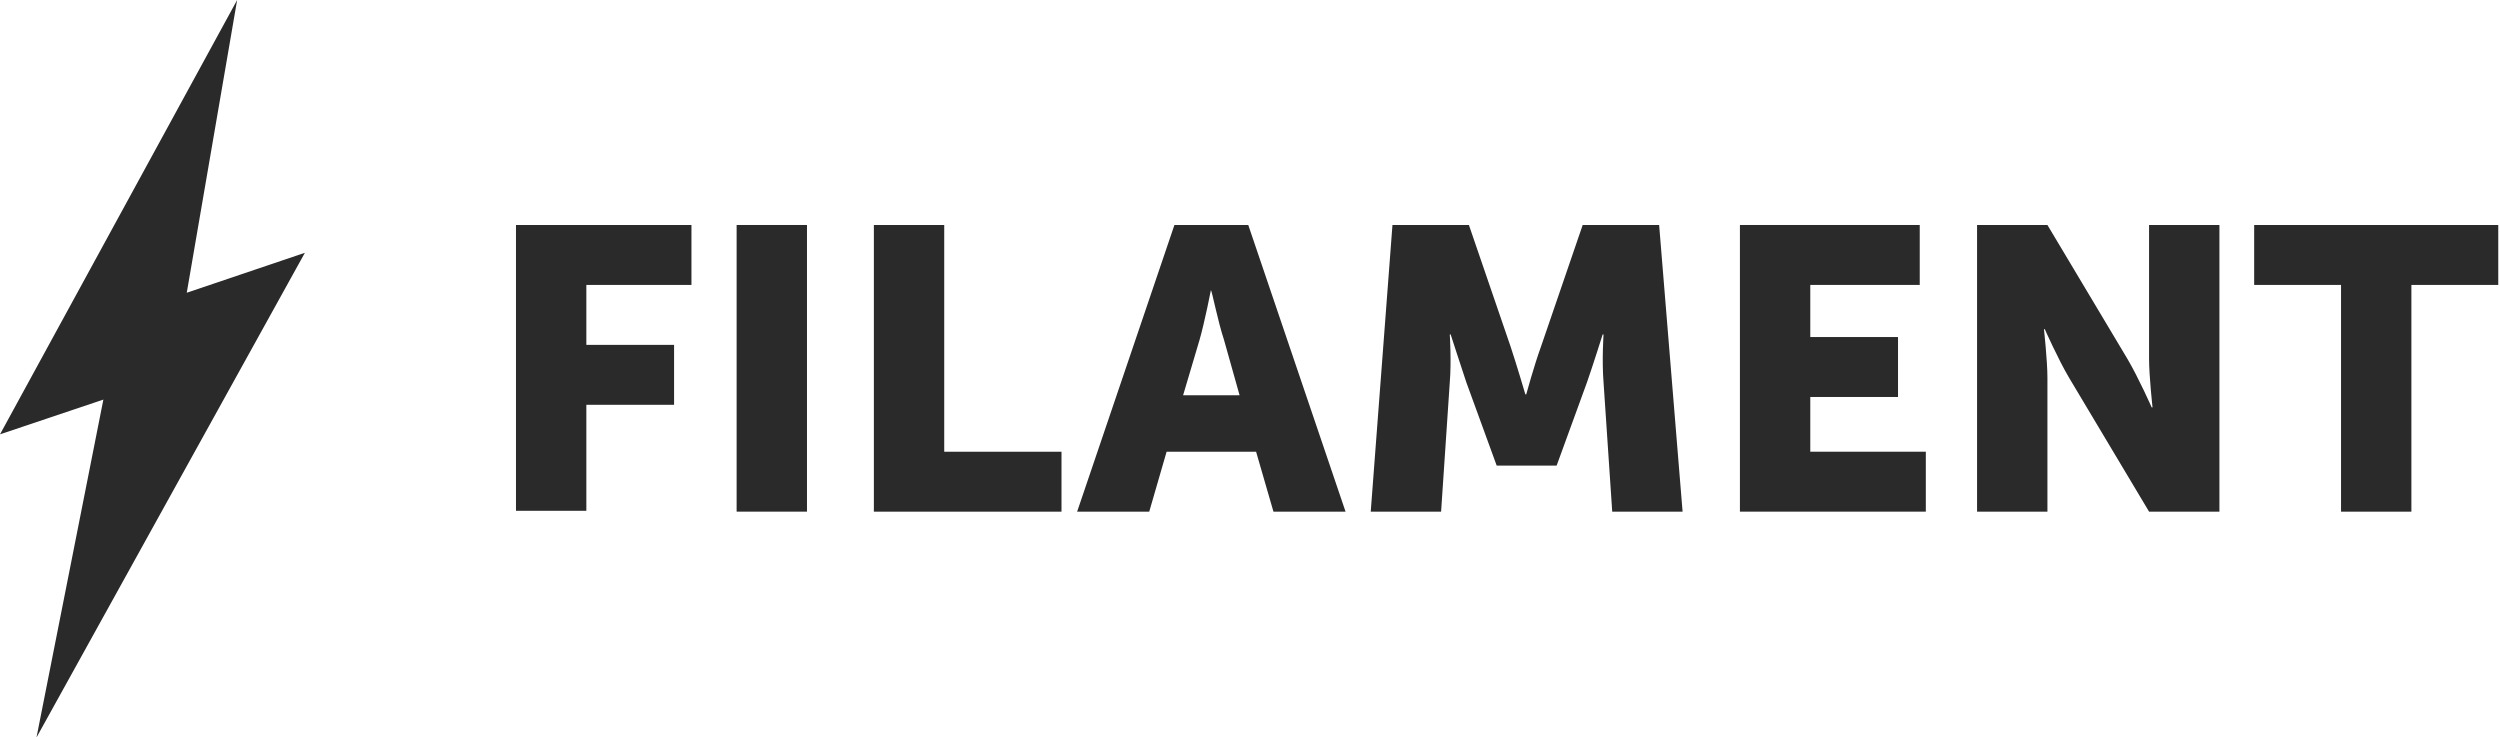<?xml version="1.0" encoding="utf-8"?>
<!-- Generator: Adobe Illustrator 18.0.0, SVG Export Plug-In . SVG Version: 6.00 Build 0)  -->
<!DOCTYPE svg PUBLIC "-//W3C//DTD SVG 1.1//EN" "http://www.w3.org/Graphics/SVG/1.1/DTD/svg11.dtd">
<svg version="1.1" id="Layer_1" xmlns="http://www.w3.org/2000/svg" xmlns:xlink="http://www.w3.org/1999/xlink" x="0px" y="0px"
	 viewBox="0 0 287.8 84.9" enable-background="new 0 0 287.8 84.9" xml:space="preserve">
<g>
	<path fill="#2A2A2A" d="M59.4,25.9h20.2v6.9H67.5v6.9h10.1v6.9H67.5v12.2h-8.1V25.9z"/>
	<path fill="#2A2A2A" d="M84.8,25.9h8.1v33h-8.1V25.9z"/>
	<path fill="#2A2A2A" d="M100.6,25.9h8.1V52h13.5v6.9h-21.6V25.9z"/>
	<path fill="#2A2A2A" d="M144.6,52h-10.3l-2,6.9h-8.3l11.2-33h8.5l11.2,33h-8.3L144.6,52z M139.4,33.4c0,0-0.7,3.6-1.3,5.7l-1.9,6.4
		h6.5l-1.8-6.4C140.2,37,139.5,33.4,139.4,33.4L139.4,33.4z"/>
	<path fill="#2A2A2A" d="M160.3,25.9h8.8l4.8,14c0.7,2.1,1.7,5.5,1.7,5.5h0.1c0,0,0.9-3.3,1.7-5.5l4.8-14h8.8l2.7,33h-8.1l-1-14.9
		c-0.2-2.5,0-5.5,0-5.5h-0.1c0,0-1.1,3.5-1.8,5.5l-3.5,9.6h-6.9l-3.5-9.6c-0.7-2.1-1.8-5.5-1.8-5.5h-0.1c0,0,0.2,3.1,0,5.5l-1,14.9
		h-8.1L160.3,25.9z"/>
	<path fill="#2A2A2A" d="M200.3,25.9H221v6.9h-12.6v6h10.1v6.9h-10.1V52h13.3v6.9h-21.4V25.9z"/>
	<path fill="#2A2A2A" d="M227.5,25.9h8.2l9.2,15.4c1.3,2.2,2.8,5.6,2.8,5.6h0.1c0,0-0.4-3.6-0.4-5.6V25.9h8.1v33h-8.1l-9.2-15.4
		c-1.3-2.2-2.8-5.6-2.8-5.6h-0.1c0,0,0.4,3.6,0.4,5.6v15.4h-8.1V25.9z"/>
	<path fill="#2A2A2A" d="M269.5,32.8h-10v-6.9h28.1v6.9h-10v26.1h-8.1V32.8z"/>
</g>
<polygon fill="#2A2A2A" points="27.3,0 0,50 11.9,46 4.2,84.9 35.1,29.1 21.5,33.7 "/>
</svg>
